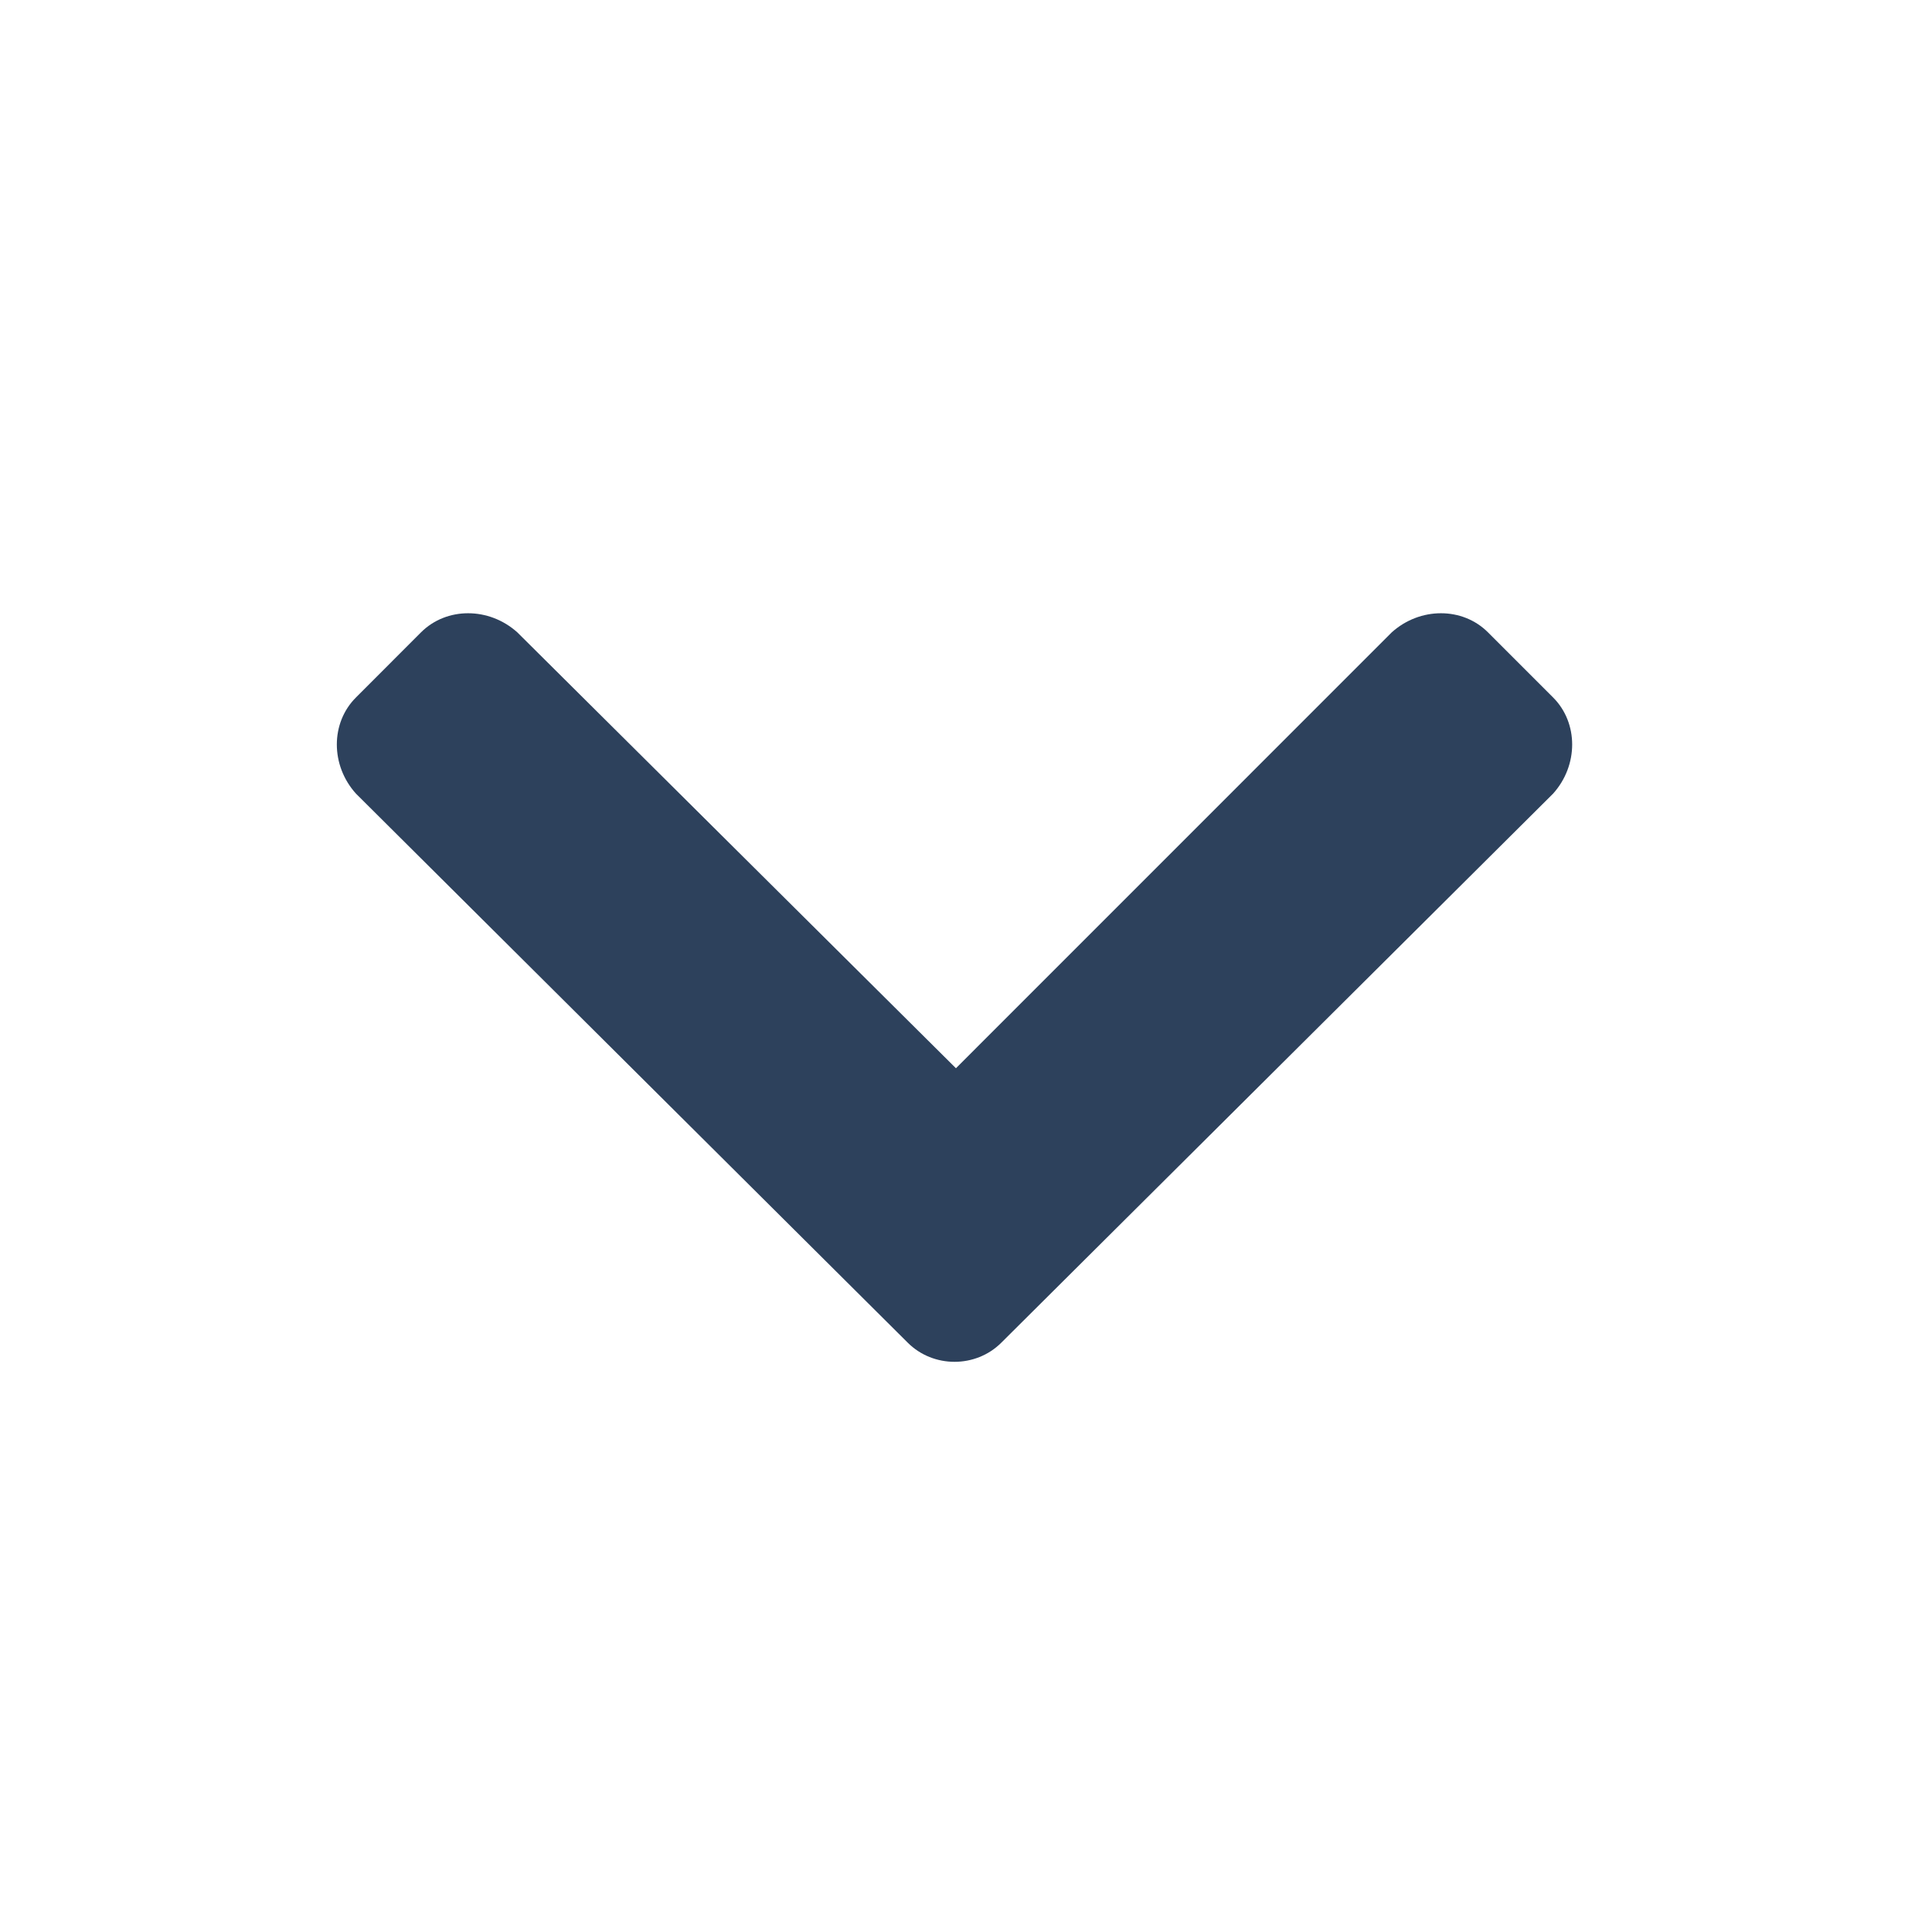 <svg width="24" height="24" viewBox="0 0 24 24" fill="none" xmlns="http://www.w3.org/2000/svg">
<path d="M11.277 16.68C11.594 16.996 12.121 16.996 12.438 16.68L19.293 9.859C19.609 9.508 19.609 8.98 19.293 8.664L18.484 7.855C18.168 7.539 17.641 7.539 17.289 7.855L11.875 13.27L6.426 7.855C6.074 7.539 5.547 7.539 5.23 7.855L4.422 8.664C4.105 8.98 4.105 9.508 4.422 9.859L11.277 16.68Z" fill="#2D415C"/>
</svg>
